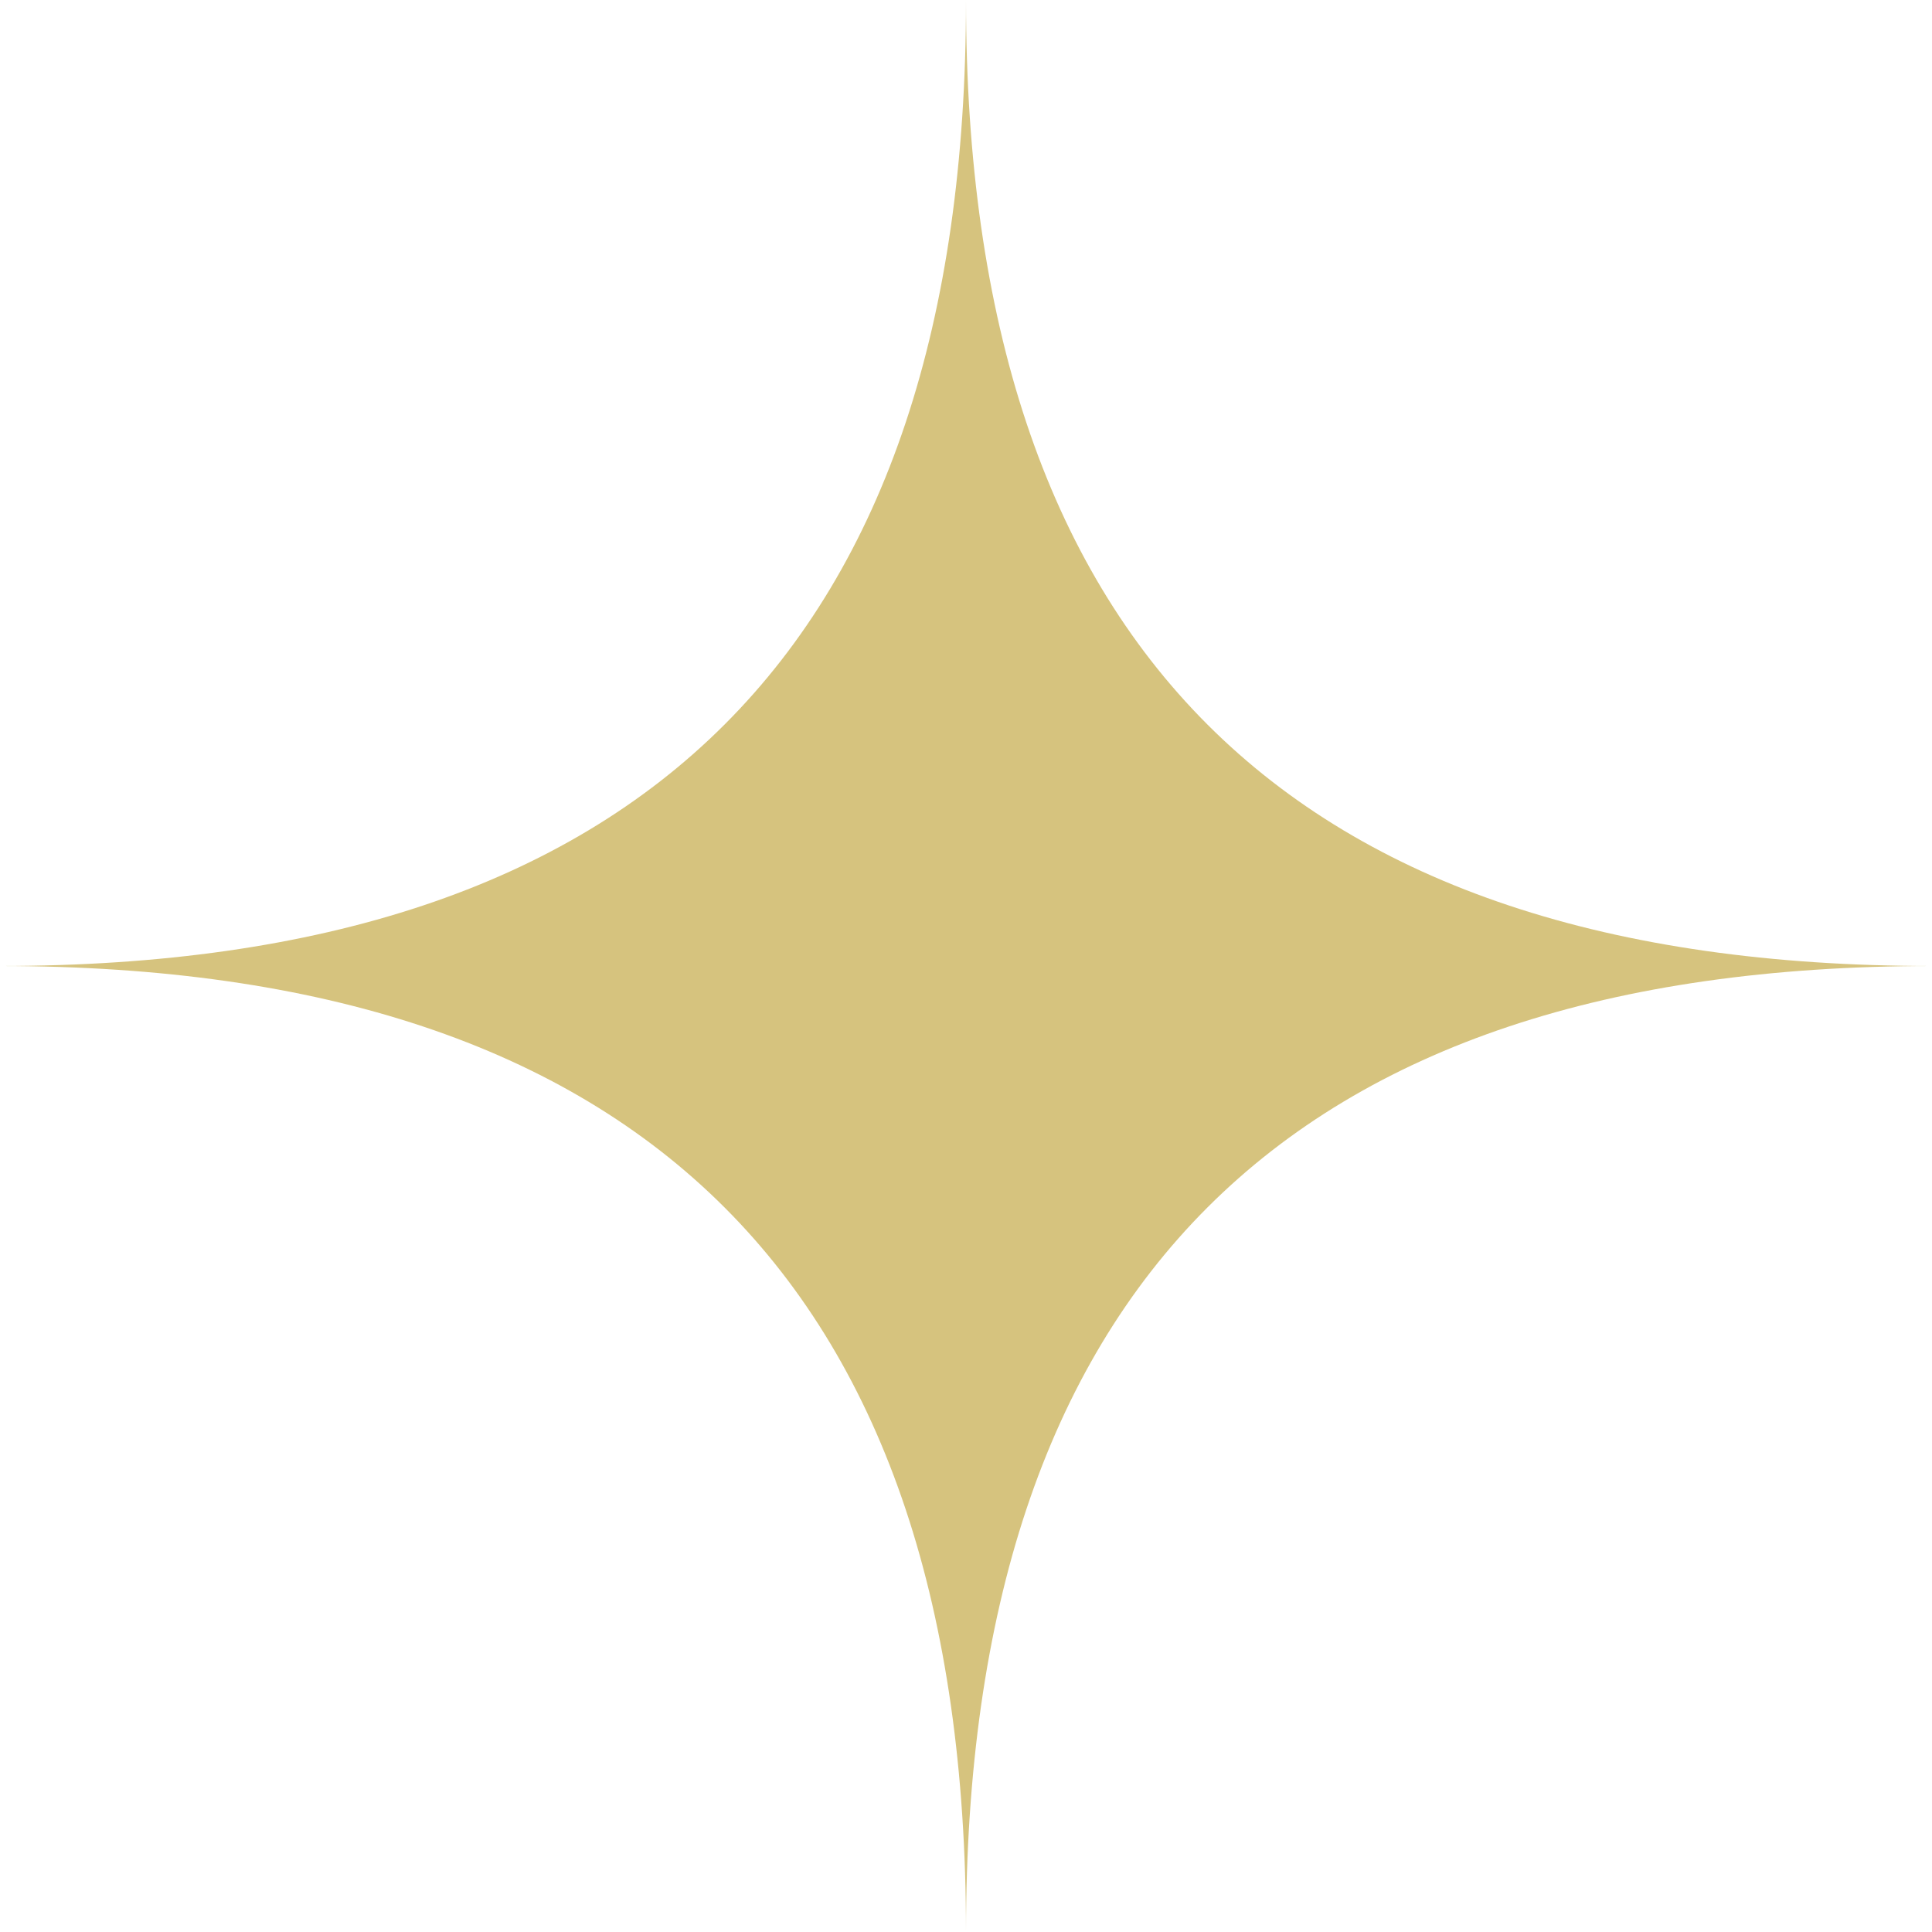 <?xml version="1.0" encoding="UTF-8" standalone="no"?><svg xmlns="http://www.w3.org/2000/svg" xmlns:xlink="http://www.w3.org/1999/xlink" fill="#000000" height="500" preserveAspectRatio="xMidYMid meet" version="1" viewBox="0.0 0.0 500.0 500.0" width="500" zoomAndPan="magnify"><g id="change1_1"><path d="M250,500c0-166.7-83.3-250-250-250c166.7,0,250-83.3,250-250c0,166.7,83.3,250,250,250 C333.3,250,250,333.3,250,500z" fill="#d6c37e"/></g></svg>